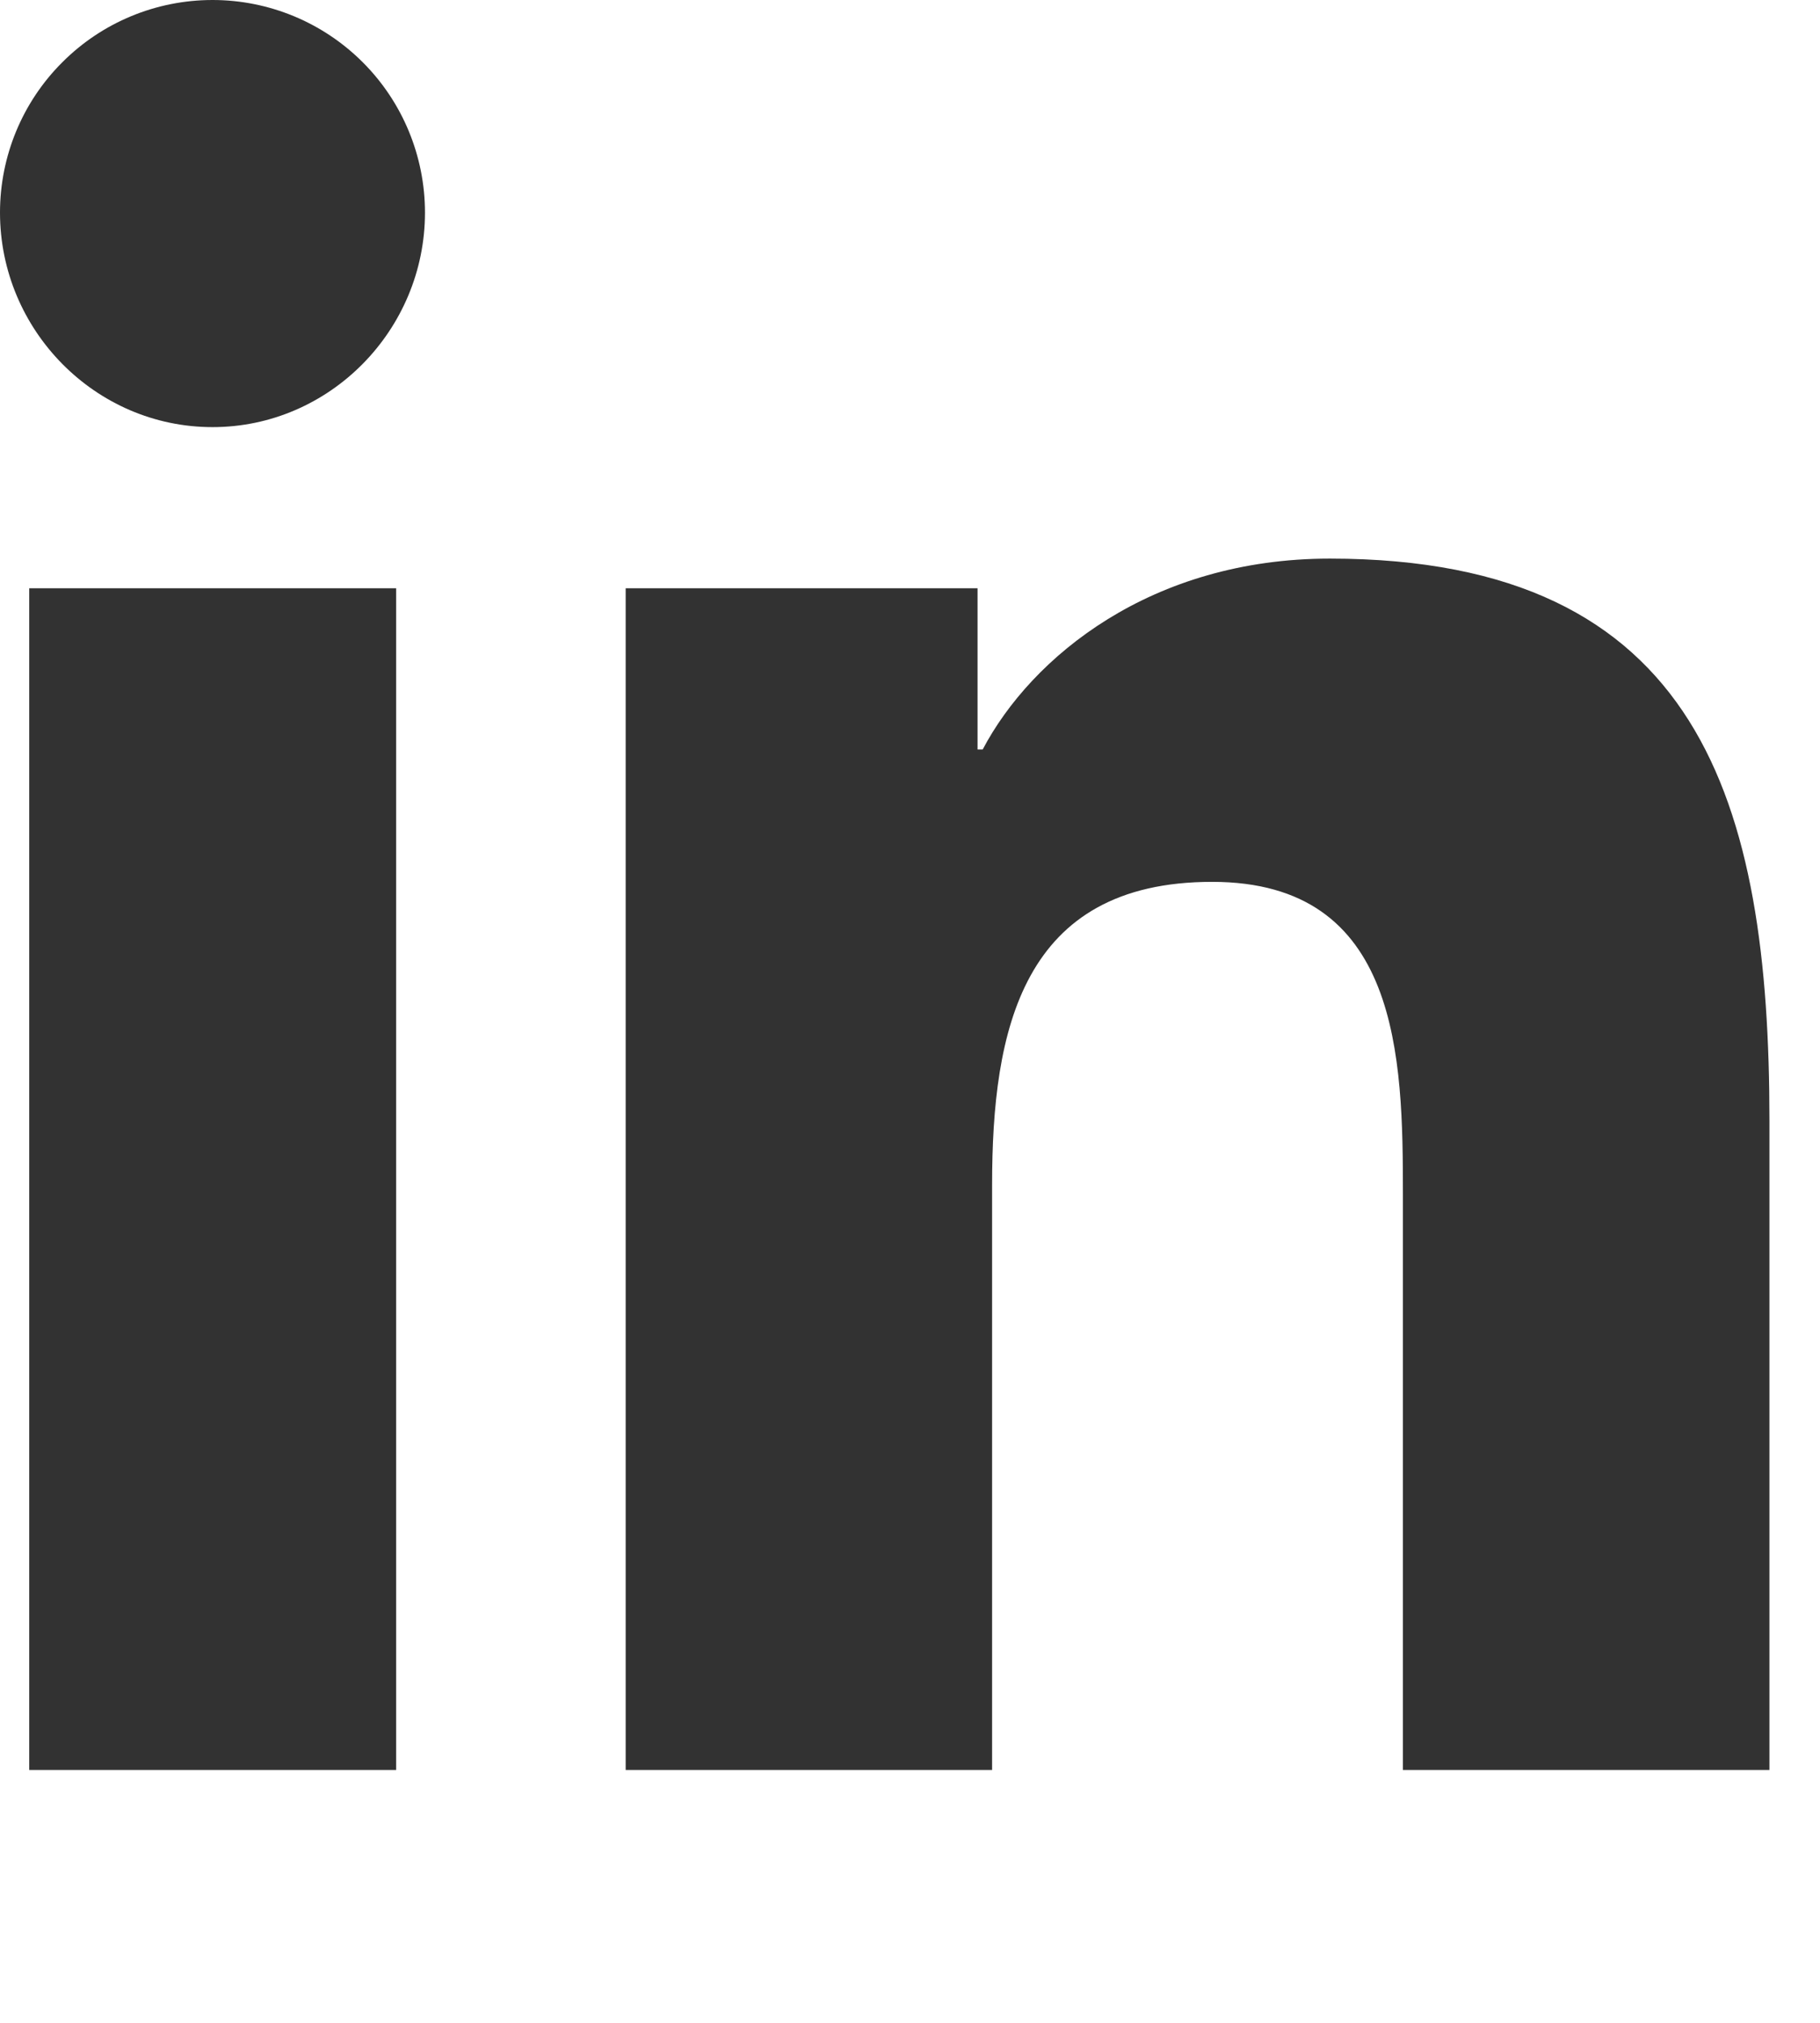 <svg width="18" height="20" viewBox="0 0 18 20" fill="none" xmlns="http://www.w3.org/2000/svg">
<g clip-path="url(#clip0_3290_8571)">
<path d="M3.918 17.5H0.289V5.816H3.918V17.5ZM2.102 4.223C0.941 4.223 0 3.262 0 2.102C0 1.544 0.221 1.01 0.616 0.616C1.01 0.221 1.544 0 2.102 0C2.659 0 3.193 0.221 3.588 0.616C3.982 1.01 4.203 1.544 4.203 2.102C4.203 3.262 3.262 4.223 2.102 4.223ZM17.496 17.5H13.875V11.812C13.875 10.457 13.848 8.719 11.988 8.719C10.102 8.719 9.812 10.191 9.812 11.715V17.5H6.188V5.816H9.668V7.41H9.719C10.203 6.492 11.387 5.523 13.152 5.523C16.824 5.523 17.5 7.941 17.5 11.082V17.5H17.496Z" fill="#323232"/>
</g>
<defs>
<clipPath id="clip0_3290_8571">
<rect width="17.5" height="20" fill="white"/>
</clipPath>
</defs>
</svg>
